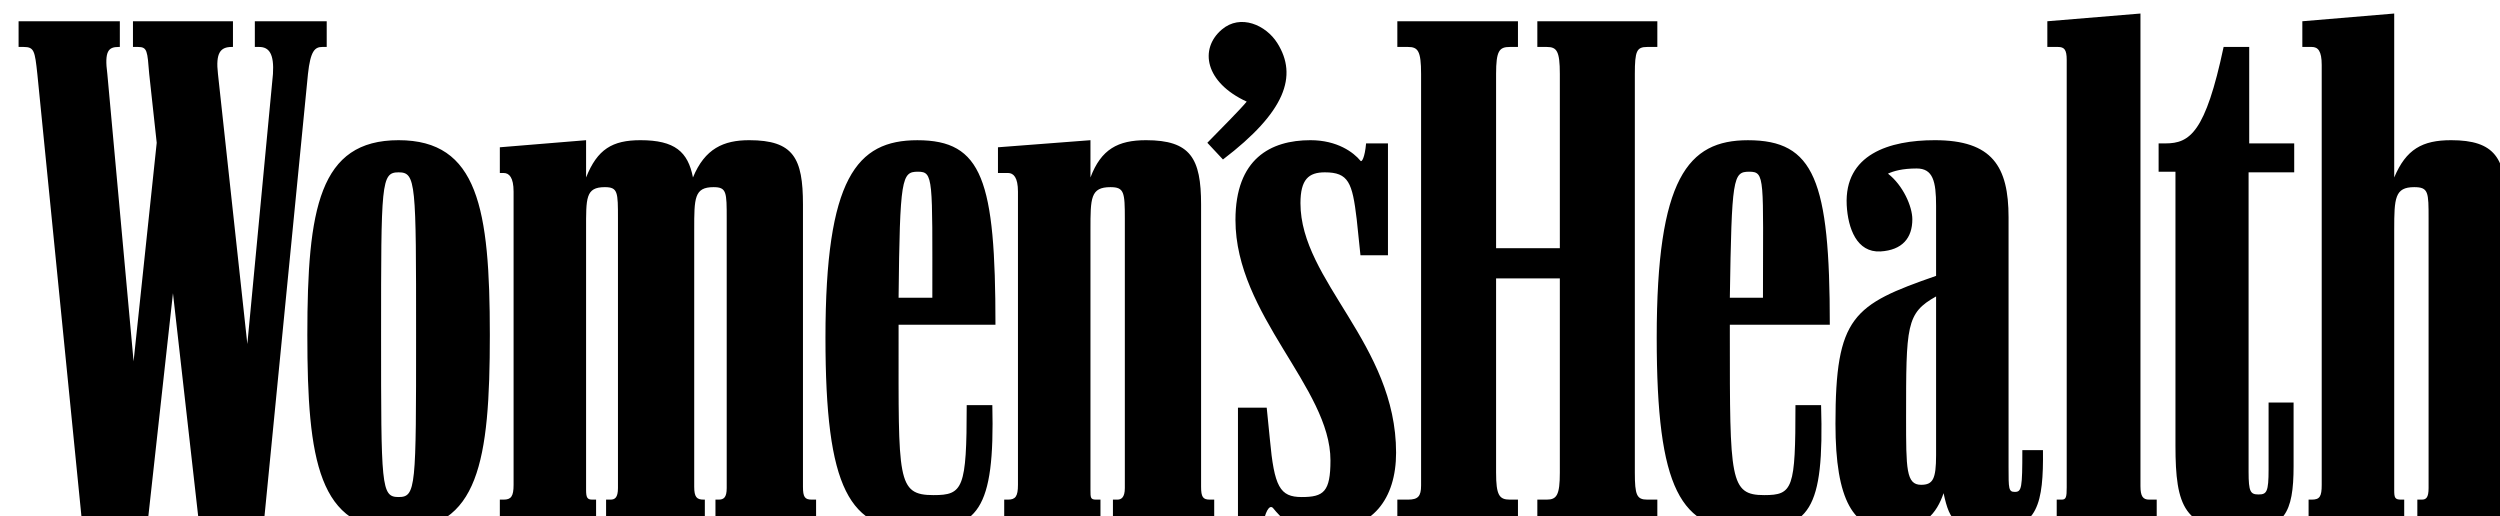 <svg width="92" height="19" viewBox="0 0 92 19" fill="none" xmlns="http://www.w3.org/2000/svg">
<g clip-path="url(#clip0_1421:1051)">
<path d="M9.7 19.332L11.333 2.722C11.425 1.871 11.586 1.728 11.862 1.728H12.023V0.782H9.378V1.728H9.539C9.907 1.728 10.091 1.989 10.045 2.722L9.102 12.66L8.021 2.722C7.929 1.942 8.113 1.728 8.527 1.728H8.573V0.782H4.893V1.728H5.077C5.422 1.728 5.422 1.871 5.491 2.722L5.767 5.254L4.916 13.299L3.95 2.722C3.835 1.871 3.996 1.728 4.364 1.728H4.41V0.782H0.684V1.728H0.868C1.259 1.728 1.282 1.871 1.374 2.722L3.03 19.332H5.422L6.365 10.79L7.331 19.332H9.7ZM25.547 8.448C25.547 7.289 25.547 6.887 26.26 6.887C26.743 6.887 26.743 7.076 26.743 8.046V17.96C26.743 18.315 26.628 18.386 26.444 18.386H26.329V19.332H30.032V18.386H29.871C29.618 18.386 29.549 18.291 29.549 17.912V7.526C29.549 5.822 29.204 5.159 27.571 5.159C26.628 5.159 25.938 5.467 25.501 6.531C25.317 5.585 24.834 5.159 23.569 5.159C22.534 5.159 21.982 5.491 21.568 6.531V5.159L18.394 5.42V6.366H18.532C18.739 6.366 18.9 6.531 18.9 7.052V17.841C18.9 18.267 18.808 18.386 18.532 18.386H18.394V19.332H21.936V18.386H21.798C21.614 18.386 21.568 18.315 21.568 18.031V8.448C21.568 7.289 21.545 6.887 22.258 6.887C22.741 6.887 22.741 7.076 22.741 8.046V17.96C22.741 18.315 22.626 18.386 22.465 18.386H22.304V19.332H25.938V18.386H25.892C25.639 18.386 25.547 18.291 25.547 17.912V8.448ZM51.422 19.332H55.861V18.386H55.562C55.171 18.386 55.056 18.22 55.056 17.392V10.246H57.402V17.392C57.402 18.22 57.287 18.386 56.919 18.386H56.574V19.332H60.99V18.386H60.622C60.231 18.386 60.162 18.22 60.162 17.392V2.722C60.162 1.871 60.231 1.728 60.622 1.728H60.99V0.782H56.574V1.728H56.919C57.287 1.728 57.402 1.871 57.402 2.722V9.134H55.056V2.722C55.056 1.871 55.171 1.728 55.562 1.728H55.861V0.782H51.422V1.728H51.813C52.181 1.728 52.296 1.871 52.296 2.722V17.865C52.296 18.267 52.181 18.386 51.813 18.386H51.422V19.332ZM84.956 19.332H88.475V18.386H88.36C88.13 18.386 88.107 18.315 88.107 18.031V8.448C88.107 7.289 88.13 6.887 88.843 6.887C89.372 6.887 89.372 7.076 89.372 8.046V17.96C89.372 18.315 89.28 18.386 89.119 18.386H88.958V19.332H92.684V18.386H92.523C92.27 18.386 92.224 18.291 92.224 17.912V7.526C92.224 5.822 91.81 5.159 90.2 5.159C89.142 5.159 88.544 5.491 88.107 6.531V0.498L84.726 0.782V1.728H85.072C85.301 1.728 85.439 1.871 85.439 2.391V17.841C85.439 18.267 85.37 18.386 85.072 18.386H84.956V19.332ZM14.668 19.498C17.612 19.498 18.026 16.966 18.026 12.328C18.026 7.667 17.589 5.159 14.668 5.159C11.747 5.159 11.31 7.667 11.31 12.328C11.31 16.966 11.724 19.498 14.668 19.498ZM36.955 19.332H40.497V18.386H40.336C40.129 18.386 40.129 18.315 40.129 18.031V8.448C40.129 7.289 40.129 6.887 40.865 6.887C41.371 6.887 41.394 7.076 41.394 8.046V17.96C41.394 18.315 41.256 18.386 41.118 18.386H40.956V19.332H44.683V18.386H44.522C44.269 18.386 44.2 18.291 44.2 17.912V7.526C44.2 5.822 43.809 5.159 42.175 5.159C41.141 5.159 40.52 5.491 40.129 6.531V5.159L36.725 5.42V6.366H37.093C37.3 6.366 37.461 6.531 37.461 7.052V17.841C37.461 18.267 37.369 18.386 37.093 18.386H36.955L36.955 19.332ZM69.592 19.498C70.811 19.498 71.271 18.883 71.524 18.149C71.754 19.237 72.007 19.498 73.386 19.498C74.996 19.498 75.204 18.504 75.181 16.564H74.422C74.422 17.96 74.398 18.102 74.145 18.102C73.915 18.102 73.915 17.983 73.915 17.202V7.999C73.915 6.129 73.318 5.159 71.202 5.159C69.523 5.159 67.867 5.68 67.959 7.549C68.005 8.401 68.327 9.3 69.201 9.253C70.006 9.205 70.374 8.756 70.374 8.07C70.374 7.596 70.028 6.815 69.477 6.39C69.684 6.295 70.006 6.2 70.535 6.2C71.133 6.2 71.248 6.673 71.248 7.572V10.152C68.189 11.216 67.545 11.642 67.545 15.594C67.545 18.433 68.212 19.498 69.592 19.498ZM64.325 19.498C66.602 19.498 67.131 18.788 67.016 14.908H66.073C66.073 17.983 65.981 18.22 64.923 18.22C63.658 18.22 63.658 17.652 63.658 12.376V11.95H67.337C67.337 6.627 66.762 5.16 64.324 5.16C62.117 5.16 60.967 6.556 60.967 12.424C60.967 18.007 61.841 19.522 64.325 19.498ZM33.758 19.498C35.989 19.498 36.61 18.788 36.518 14.908H35.575C35.575 17.983 35.437 18.22 34.356 18.22C32.999 18.22 33.068 17.652 33.068 12.376V11.95H36.633C36.633 6.627 36.15 5.16 33.758 5.16C31.527 5.16 30.377 6.556 30.377 12.424C30.377 18.007 31.251 19.522 33.758 19.498ZM75.687 19.332H79.367V18.386H79.091C78.861 18.386 78.769 18.267 78.769 17.889V0.498L75.342 0.782V1.728H75.733C75.963 1.728 76.055 1.823 76.055 2.202V17.936C76.055 18.291 76.032 18.386 75.871 18.386H75.687V19.332H75.687ZM48.823 19.498C50.502 19.498 51.376 18.362 51.376 16.659C51.376 12.66 47.857 10.341 47.857 7.478C47.857 6.603 48.156 6.342 48.754 6.342C49.628 6.342 49.766 6.721 49.927 8.07L50.065 9.394H51.077V5.277H50.272C50.226 5.798 50.111 5.987 50.065 5.916C49.812 5.609 49.214 5.159 48.225 5.159C46.753 5.159 45.465 5.846 45.465 8.093C45.465 11.595 48.961 14.269 48.961 16.942C48.961 18.102 48.709 18.291 47.903 18.291C47.098 18.291 46.892 17.913 46.731 16.162L46.615 15.002H45.557V19.332H46.477C46.547 18.859 46.708 18.552 46.845 18.693C47.144 19.048 47.466 19.498 48.823 19.498ZM80.057 16.398C80.057 18.646 80.379 19.498 82.541 19.498C84.059 19.498 84.404 18.883 84.404 17.156V14.813H83.484V17.274C83.484 18.102 83.415 18.196 83.116 18.196C82.817 18.196 82.748 18.102 82.748 17.368V6.342H84.427V5.277H82.771V1.728H81.829C81.161 4.876 80.587 5.277 79.689 5.277H79.437V6.319H80.057V16.398H80.057ZM14.668 18.291C14.024 18.291 14.024 17.913 14.024 12.329C14.024 6.721 14.024 6.342 14.668 6.342C15.312 6.342 15.312 6.721 15.312 12.329C15.312 17.936 15.312 18.291 14.668 18.291ZM45.005 5.869C47.305 4.118 47.765 2.793 47.006 1.587C46.592 0.924 45.649 0.498 44.959 1.09C44.131 1.799 44.338 3.03 45.879 3.74C45.603 4.071 44.959 4.71 44.43 5.254L45.005 5.869ZM70.696 17.841C70.144 17.841 70.144 17.25 70.144 15.381C70.144 11.974 70.144 11.524 71.248 10.909V16.753C71.247 17.628 71.133 17.841 70.696 17.841ZM33.068 10.956C33.114 6.532 33.183 6.319 33.781 6.319C34.356 6.319 34.31 6.556 34.31 10.956H33.068ZM63.658 10.956C63.727 6.532 63.773 6.319 64.371 6.319C64.969 6.319 64.877 6.556 64.877 10.956H63.658Z" fill="black"/>
</g>
<defs>
<clipPath id="clip0_1421:1051">
<rect width="92" height="19" fill="white"/>
</clipPath>
</defs>
</svg>

